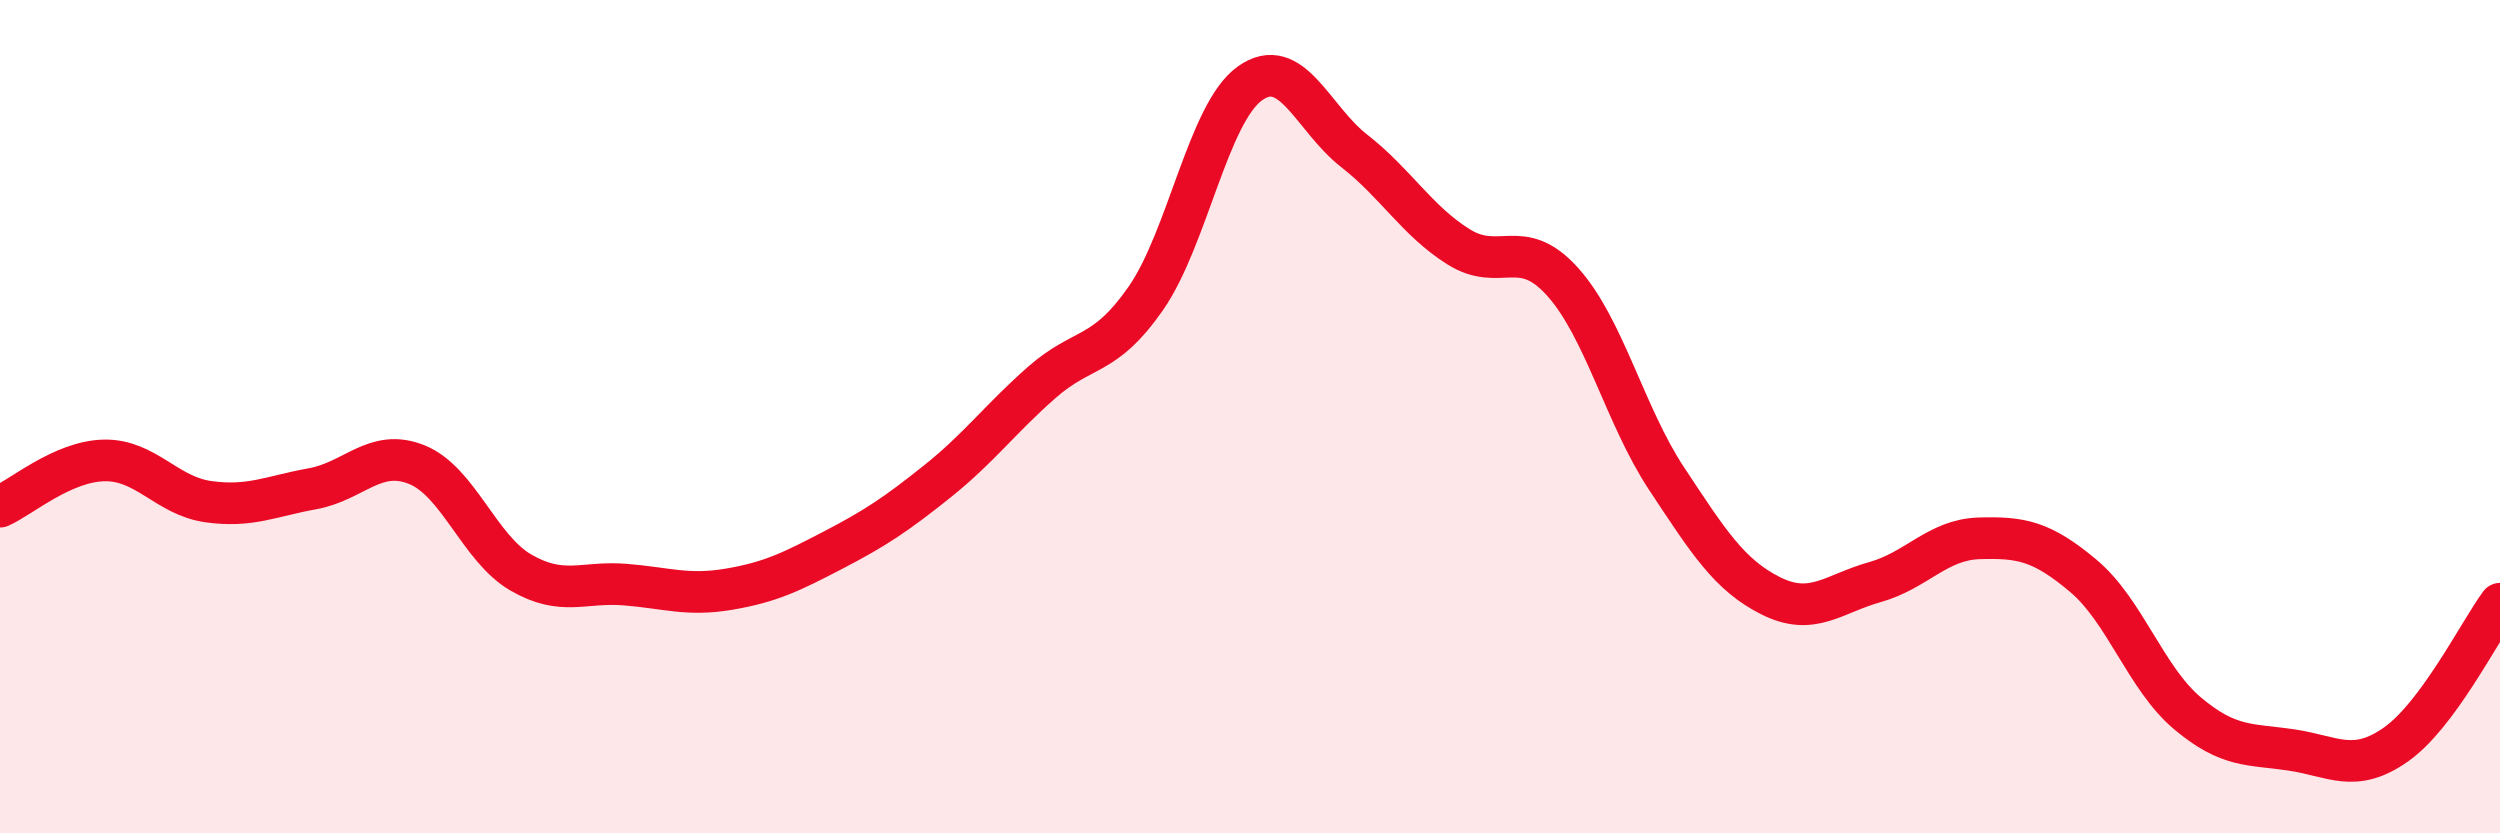 
    <svg width="60" height="20" viewBox="0 0 60 20" xmlns="http://www.w3.org/2000/svg">
      <path
        d="M 0,12.16 C 0.5,11.94 1.5,11.07 2.5,11.05 C 3.5,11.03 4,11.9 5,12.04 C 6,12.18 6.5,11.91 7.5,11.73 C 8.5,11.55 9,10.75 10,11.15 C 11,11.55 11.5,13.16 12.5,13.74 C 13.5,14.32 14,13.95 15,14.03 C 16,14.11 16.5,14.31 17.5,14.14 C 18.5,13.97 19,13.72 20,13.2 C 21,12.68 21.5,12.35 22.5,11.55 C 23.5,10.75 24,10.06 25,9.18 C 26,8.3 26.5,8.6 27.5,7.16 C 28.5,5.72 29,2.71 30,2 C 31,1.29 31.5,2.84 32.5,3.62 C 33.5,4.4 34,5.29 35,5.92 C 36,6.55 36.5,5.65 37.5,6.76 C 38.5,7.87 39,9.98 40,11.49 C 41,13 41.5,13.8 42.5,14.3 C 43.5,14.8 44,14.25 45,13.97 C 46,13.69 46.5,12.95 47.5,12.92 C 48.5,12.89 49,12.98 50,13.82 C 51,14.66 51.5,16.28 52.5,17.12 C 53.5,17.96 54,17.85 55,18 C 56,18.15 56.5,18.57 57.5,17.87 C 58.5,17.17 59.5,15.17 60,14.49L60 20L0 20Z"
        fill="#EB0A25"
        opacity="0.1"
        stroke-linecap="round"
        stroke-linejoin="round"
      />
      <path
        d="M 0,12.16 C 0.5,11.94 1.5,11.07 2.5,11.05 C 3.5,11.03 4,11.9 5,12.04 C 6,12.18 6.5,11.91 7.5,11.73 C 8.5,11.55 9,10.75 10,11.15 C 11,11.55 11.5,13.16 12.5,13.74 C 13.5,14.32 14,13.95 15,14.03 C 16,14.11 16.5,14.31 17.5,14.14 C 18.5,13.97 19,13.72 20,13.2 C 21,12.68 21.5,12.35 22.5,11.55 C 23.5,10.75 24,10.06 25,9.18 C 26,8.3 26.5,8.6 27.5,7.16 C 28.5,5.72 29,2.71 30,2 C 31,1.29 31.5,2.84 32.5,3.62 C 33.5,4.4 34,5.29 35,5.92 C 36,6.55 36.5,5.65 37.5,6.76 C 38.5,7.87 39,9.98 40,11.49 C 41,13 41.5,13.8 42.5,14.3 C 43.5,14.8 44,14.25 45,13.97 C 46,13.69 46.5,12.95 47.5,12.92 C 48.5,12.89 49,12.98 50,13.82 C 51,14.66 51.5,16.28 52.5,17.12 C 53.5,17.96 54,17.85 55,18 C 56,18.15 56.5,18.57 57.5,17.87 C 58.5,17.17 59.5,15.17 60,14.49"
        stroke="#EB0A25"
        stroke-width="1"
        fill="none"
        stroke-linecap="round"
        stroke-linejoin="round"
      />
    </svg>
  